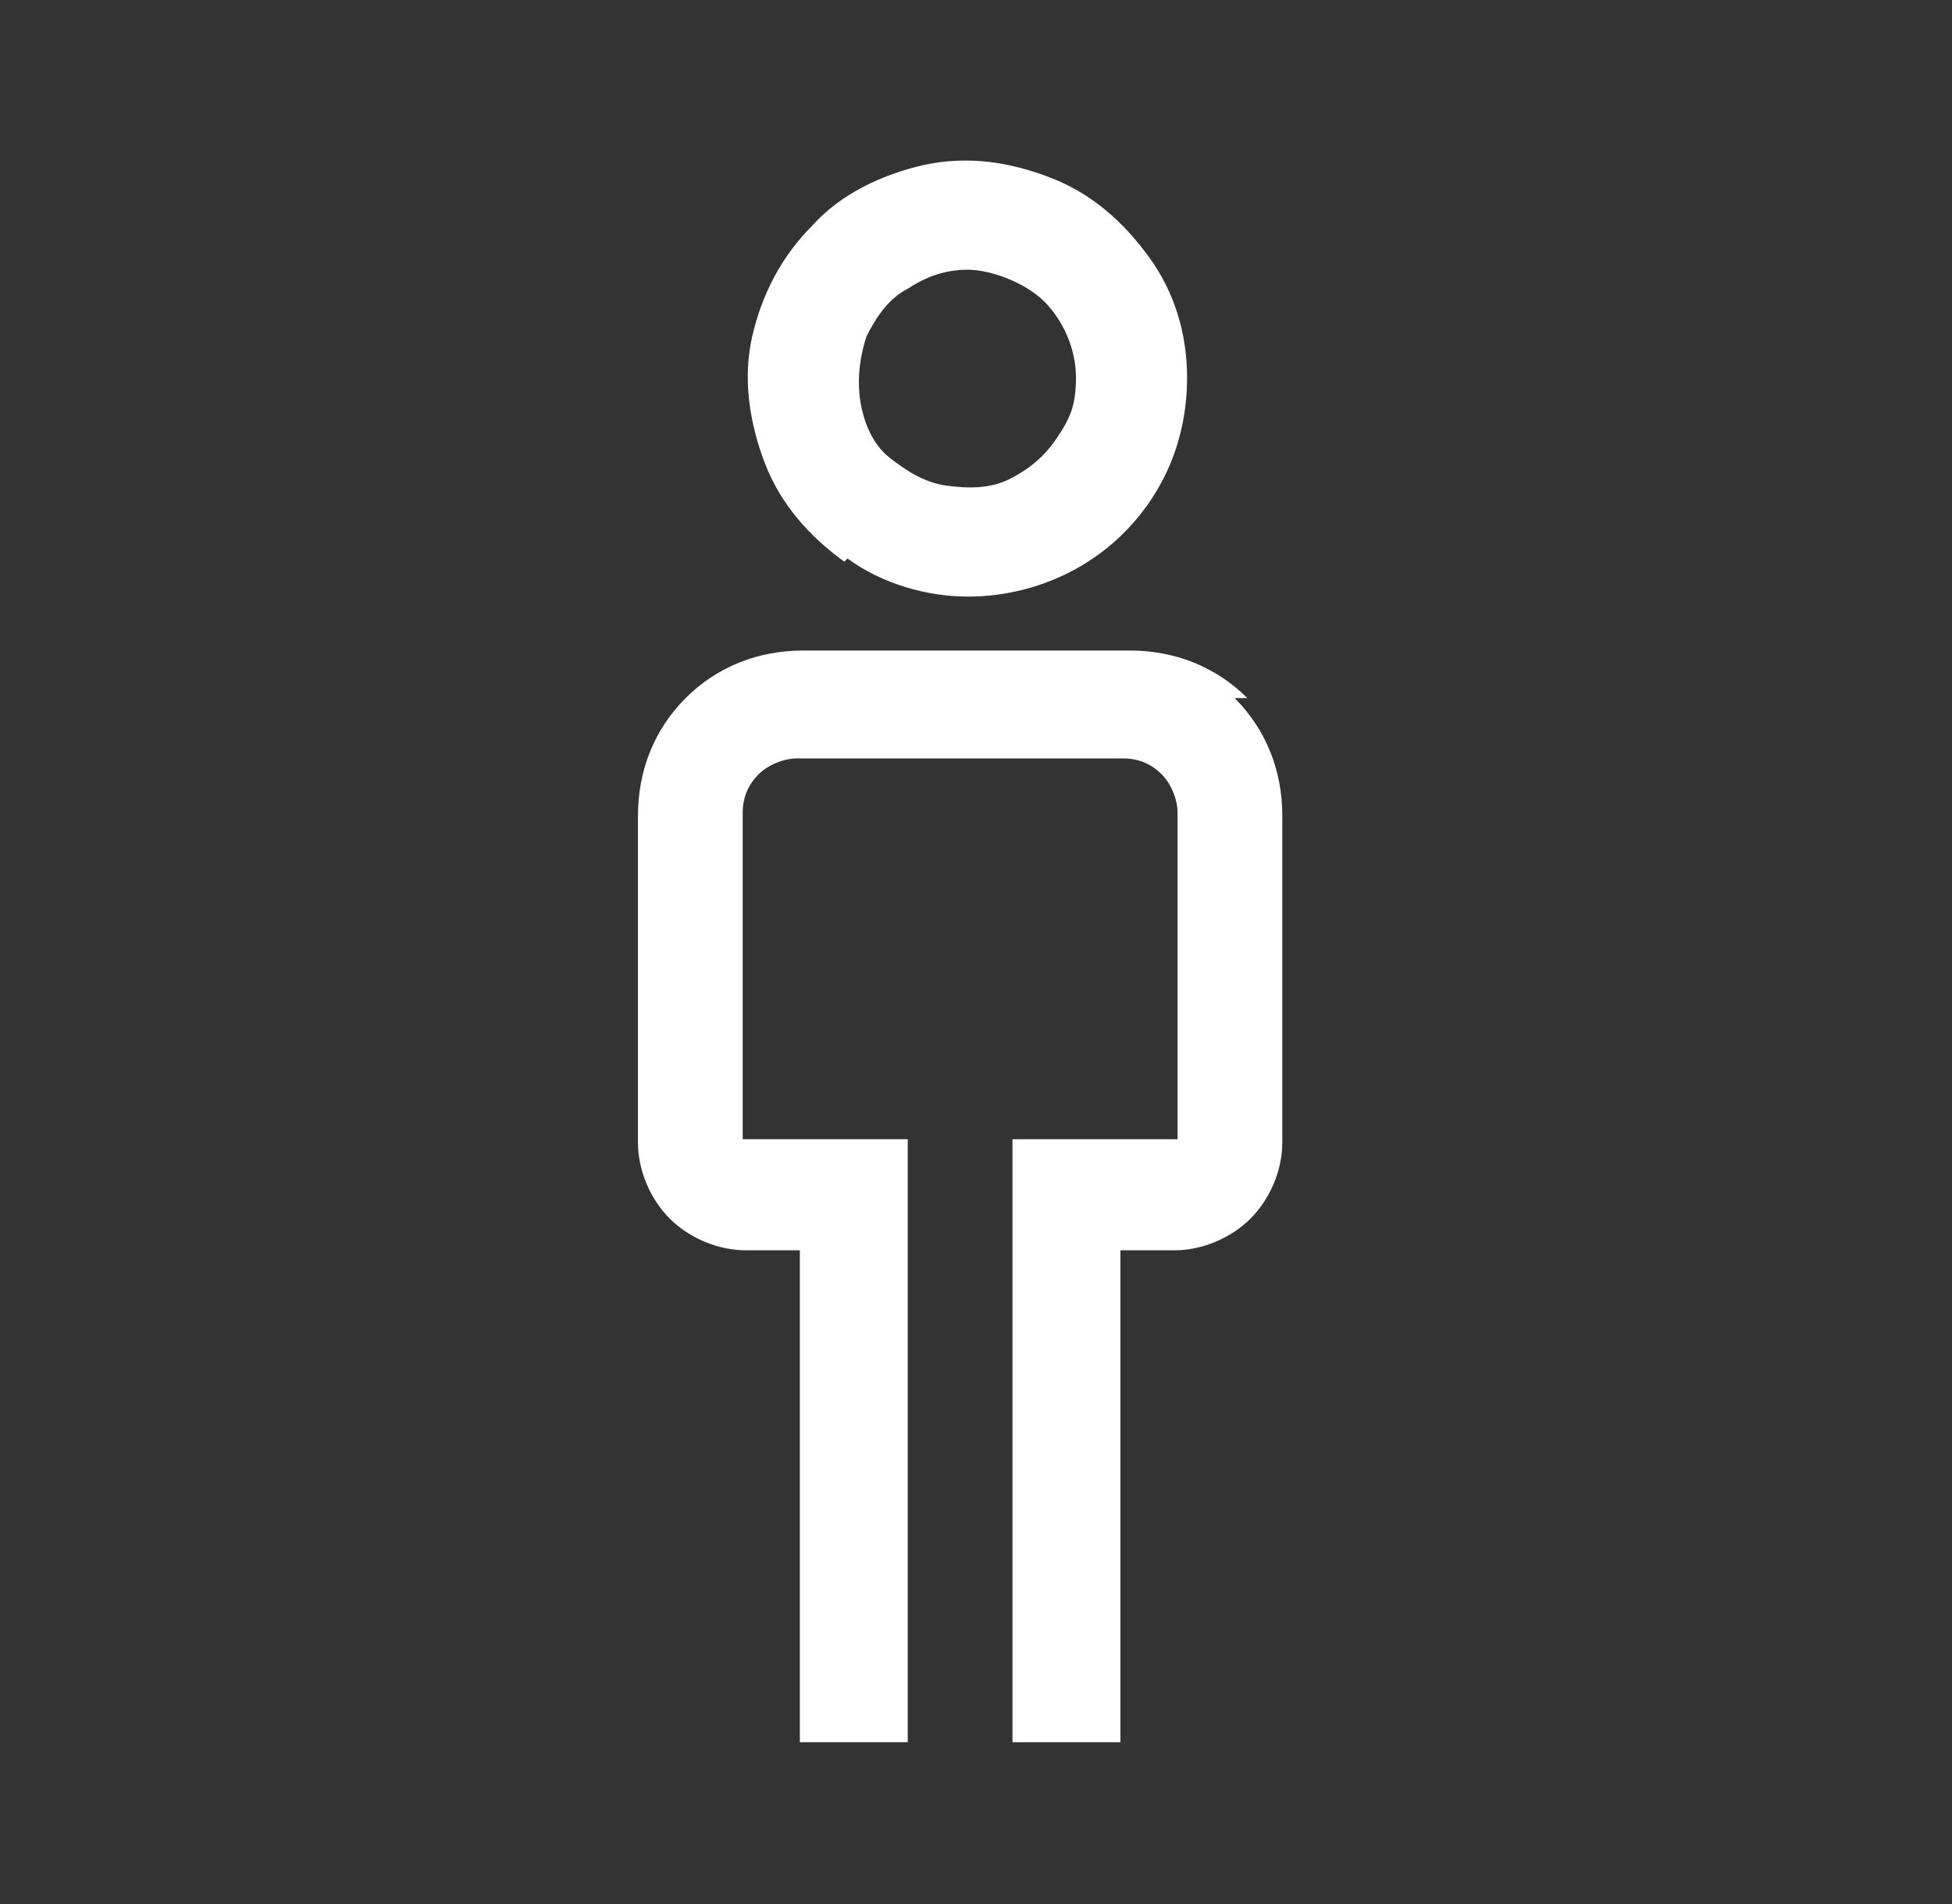 <?xml version="1.0" encoding="UTF-8"?> <svg xmlns="http://www.w3.org/2000/svg" width="82" height="80" viewBox="0 0 82 80" fill="none"><rect x="0" y="0" width="82" height="80" fill="#333333" stroke="none"/><path d="M35.6 23.467C37.067 24.533 38.933 25.067 40.667 25.067C43.067 25.067 45.467 24.133 47.2 22.4C48.933 20.667 49.867 18.4 49.867 15.867C49.867 14 49.333 12.267 48.267 10.8C47.2 9.333 45.867 8.133 44.133 7.467C42.4 6.8 40.667 6.533 38.8 6.933C37.067 7.333 35.333 8.133 34.133 9.467C32.8 10.8 32 12.4 31.6 14.133C31.2 15.867 31.467 17.733 32.133 19.467C32.8 21.2 34 22.533 35.467 23.6L35.6 23.467ZM36.4 14.133C36.8 13.333 37.333 12.533 38.133 12.133C38.933 11.6 39.733 11.333 40.667 11.333C41.6 11.333 43.067 11.867 43.867 12.667C44.667 13.467 45.2 14.667 45.2 15.867C45.2 17.067 44.933 17.6 44.4 18.4C43.867 19.2 43.2 19.733 42.4 20.133C41.6 20.533 40.667 20.533 39.733 20.4C38.8 20.267 38 19.733 37.333 19.2C36.667 18.667 36.267 17.733 36.133 16.8C36 15.867 36.133 14.933 36.4 14.133Z" fill="white"></path><path d="M52.4 29.333C51.067 28 49.333 27.333 47.467 27.333H33.733C31.867 27.333 30.133 28 28.8 29.333C27.467 30.667 26.8 32.4 26.8 34.267V48C26.8 49.2 27.333 50.4 28.133 51.2C28.933 52 30.133 52.533 31.333 52.533H33.6V73.2H38.133V47.867H31.2V34.133C31.2 33.467 31.467 32.933 31.867 32.533C32.267 32.133 32.933 31.867 33.467 31.867H47.2C47.867 31.867 48.4 32.133 48.8 32.533C49.2 32.933 49.467 33.6 49.467 34.133V47.867H42.533V73.2H47.067V52.533H49.333C50.533 52.533 51.733 52 52.533 51.2C53.333 50.4 53.867 49.2 53.867 48V34.267C53.867 32.4 53.2 30.667 51.867 29.333H52.4Z" fill="white"></path></svg> 